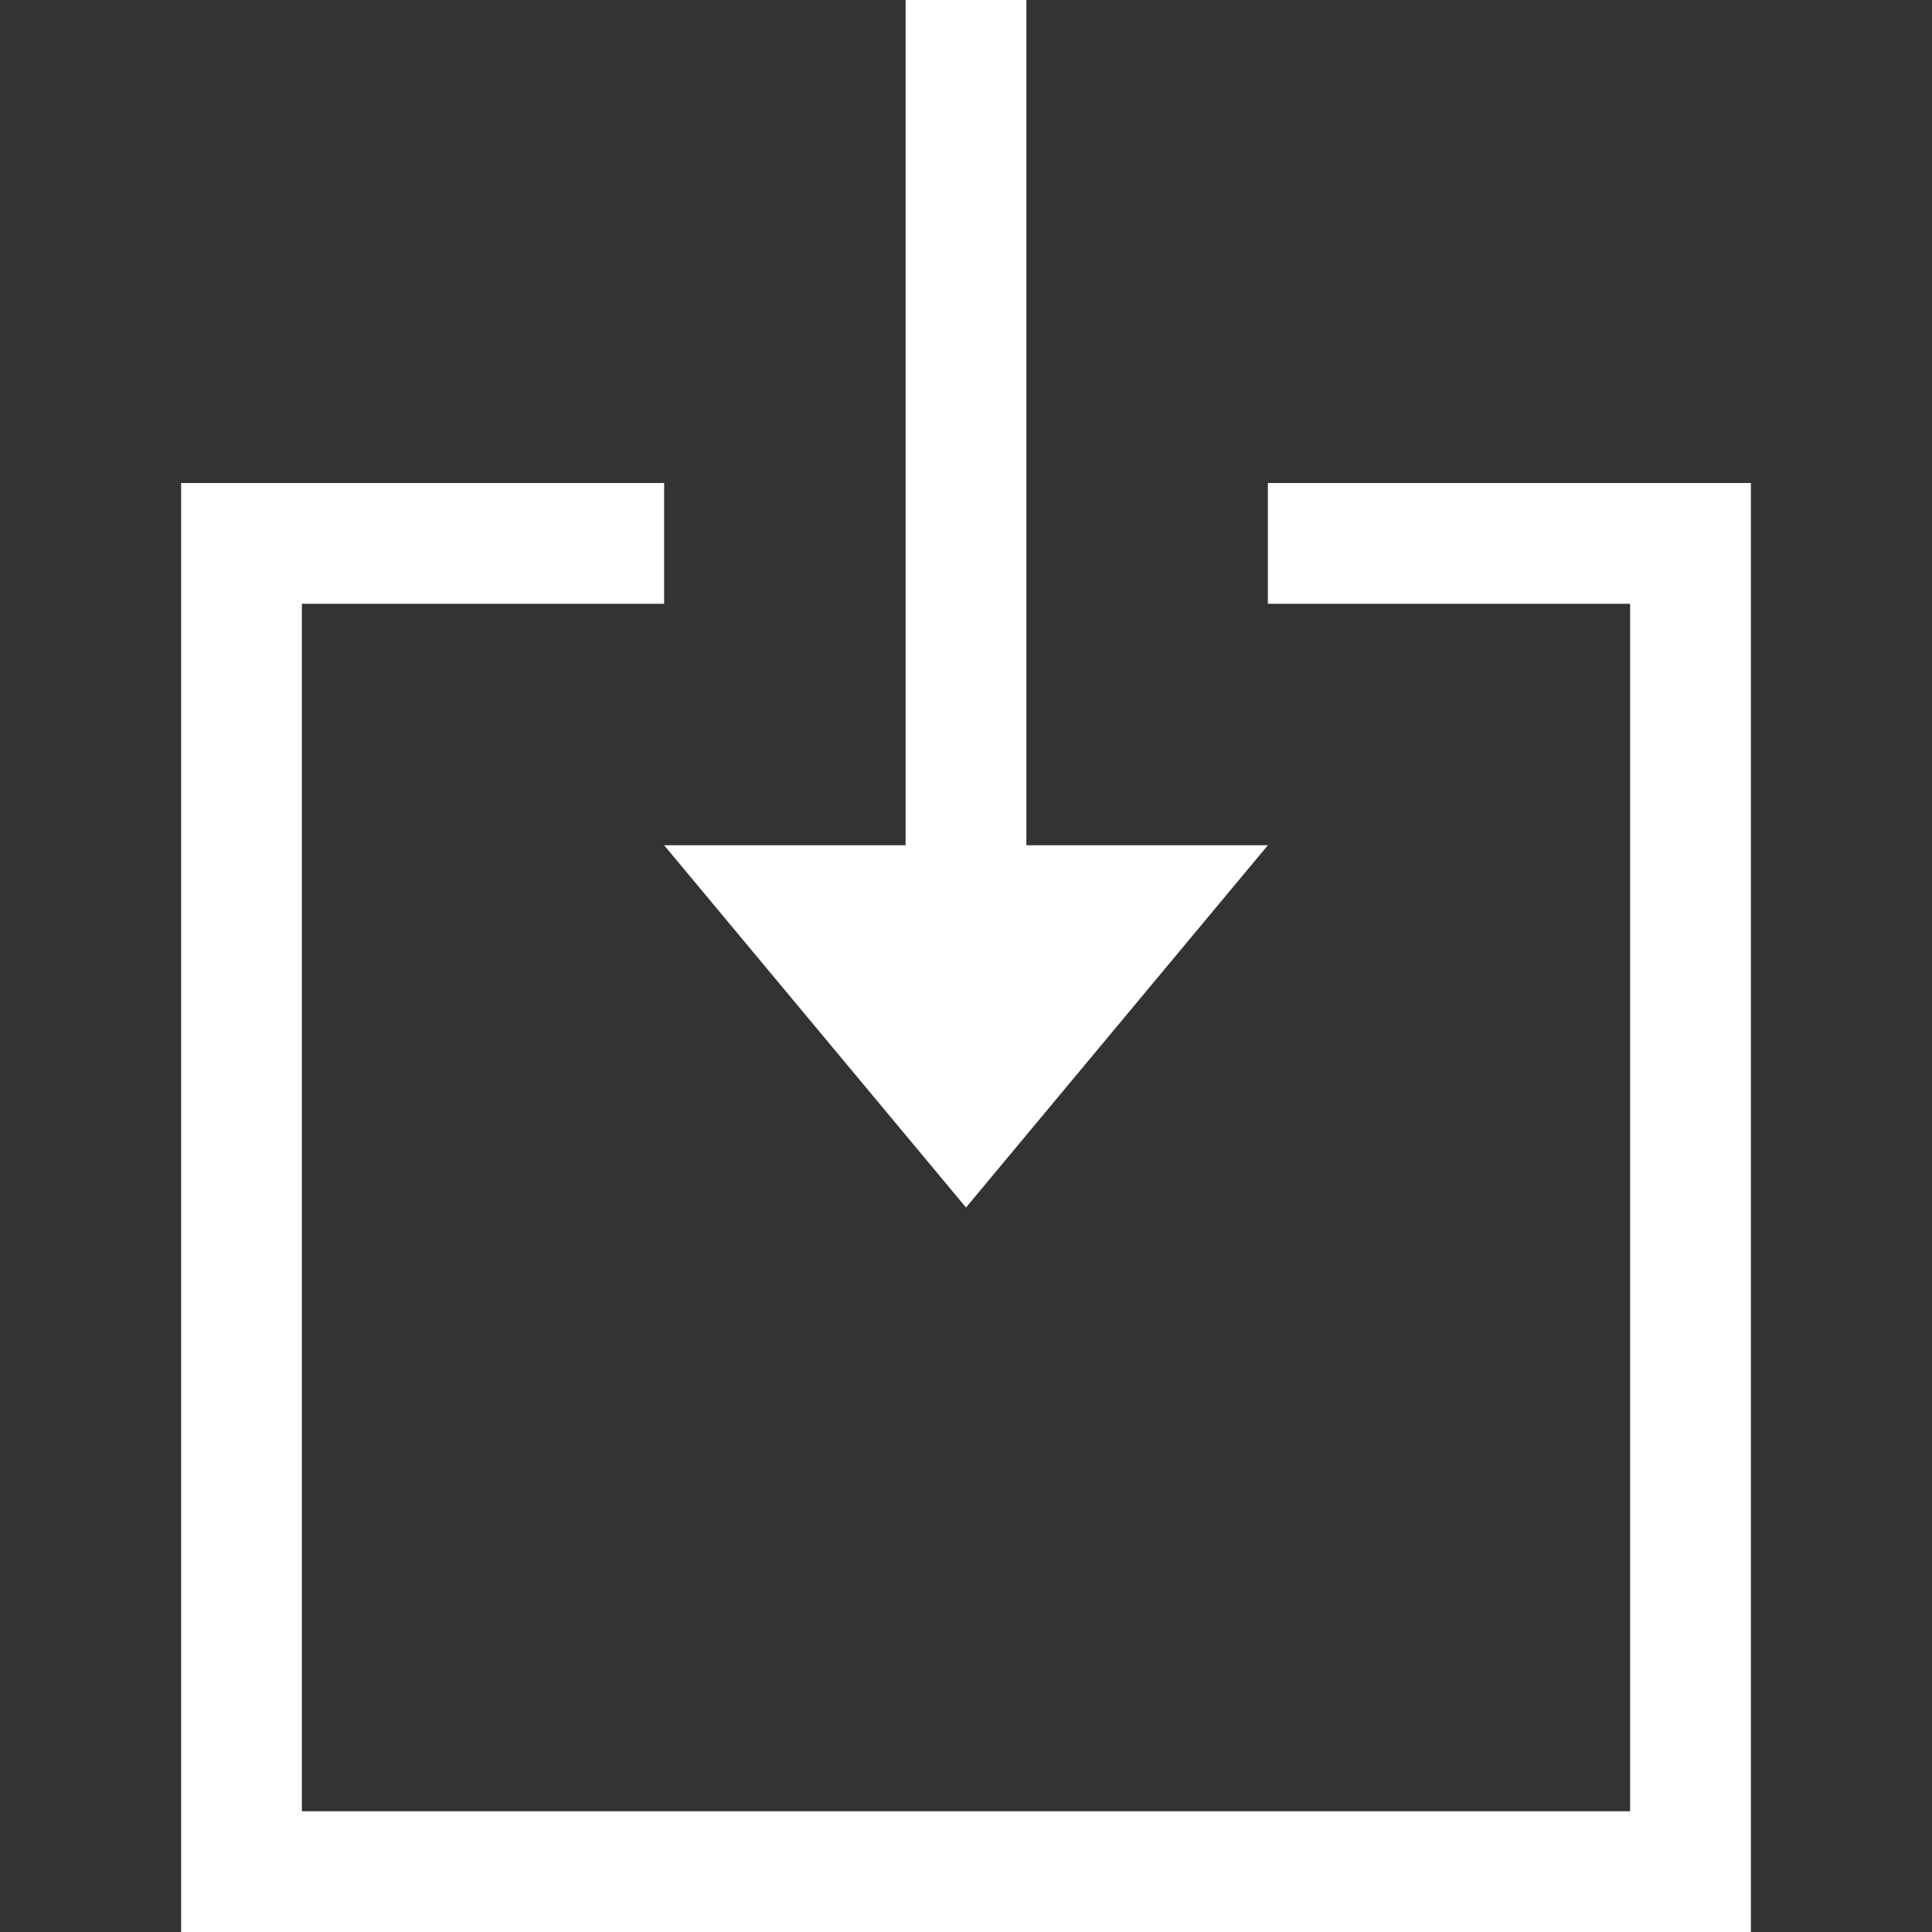 <?xml version="1.0" encoding="UTF-8"?>
<svg width="160px" height="160px" viewBox="0 0 160 160" version="1.1" xmlns="http://www.w3.org/2000/svg" xmlns:xlink="http://www.w3.org/1999/xlink">
    <rect x="0" y="0" width="160" height="160" fill="#333333" stroke="none"/>
    <!-- Generator: Sketch 48.1 (47250) - http://www.bohemiancoding.com/sketch -->
    <title>icons/download</title>
    <desc>Created with Sketch.</desc>
    <defs>
        <path d="M85,0 L85,70 L105,70 L80,100 L55,70 L75,70 L75,0 L85,0 Z M105,50 L135,50 L135,150 L25,150 L25,50 L55,50 L55,40 L15,40 L15,160 L145,160 L145,40 L105,40 L105,50 Z" id="path-1"></path>
    </defs>
    <g id="Symbols-Icons" stroke="none" stroke-width="1" fill="none" fill-rule="evenodd">
        <g id="icons/download">
            <mask id="mask-2" fill="white">
                <use xlink:href="#path-1"></use>
            </mask>
            <use id="Shape" fill="#FFFFFF" fill-rule="nonzero" xlink:href="#path-1"></use>
        </g>
    </g>
</svg>